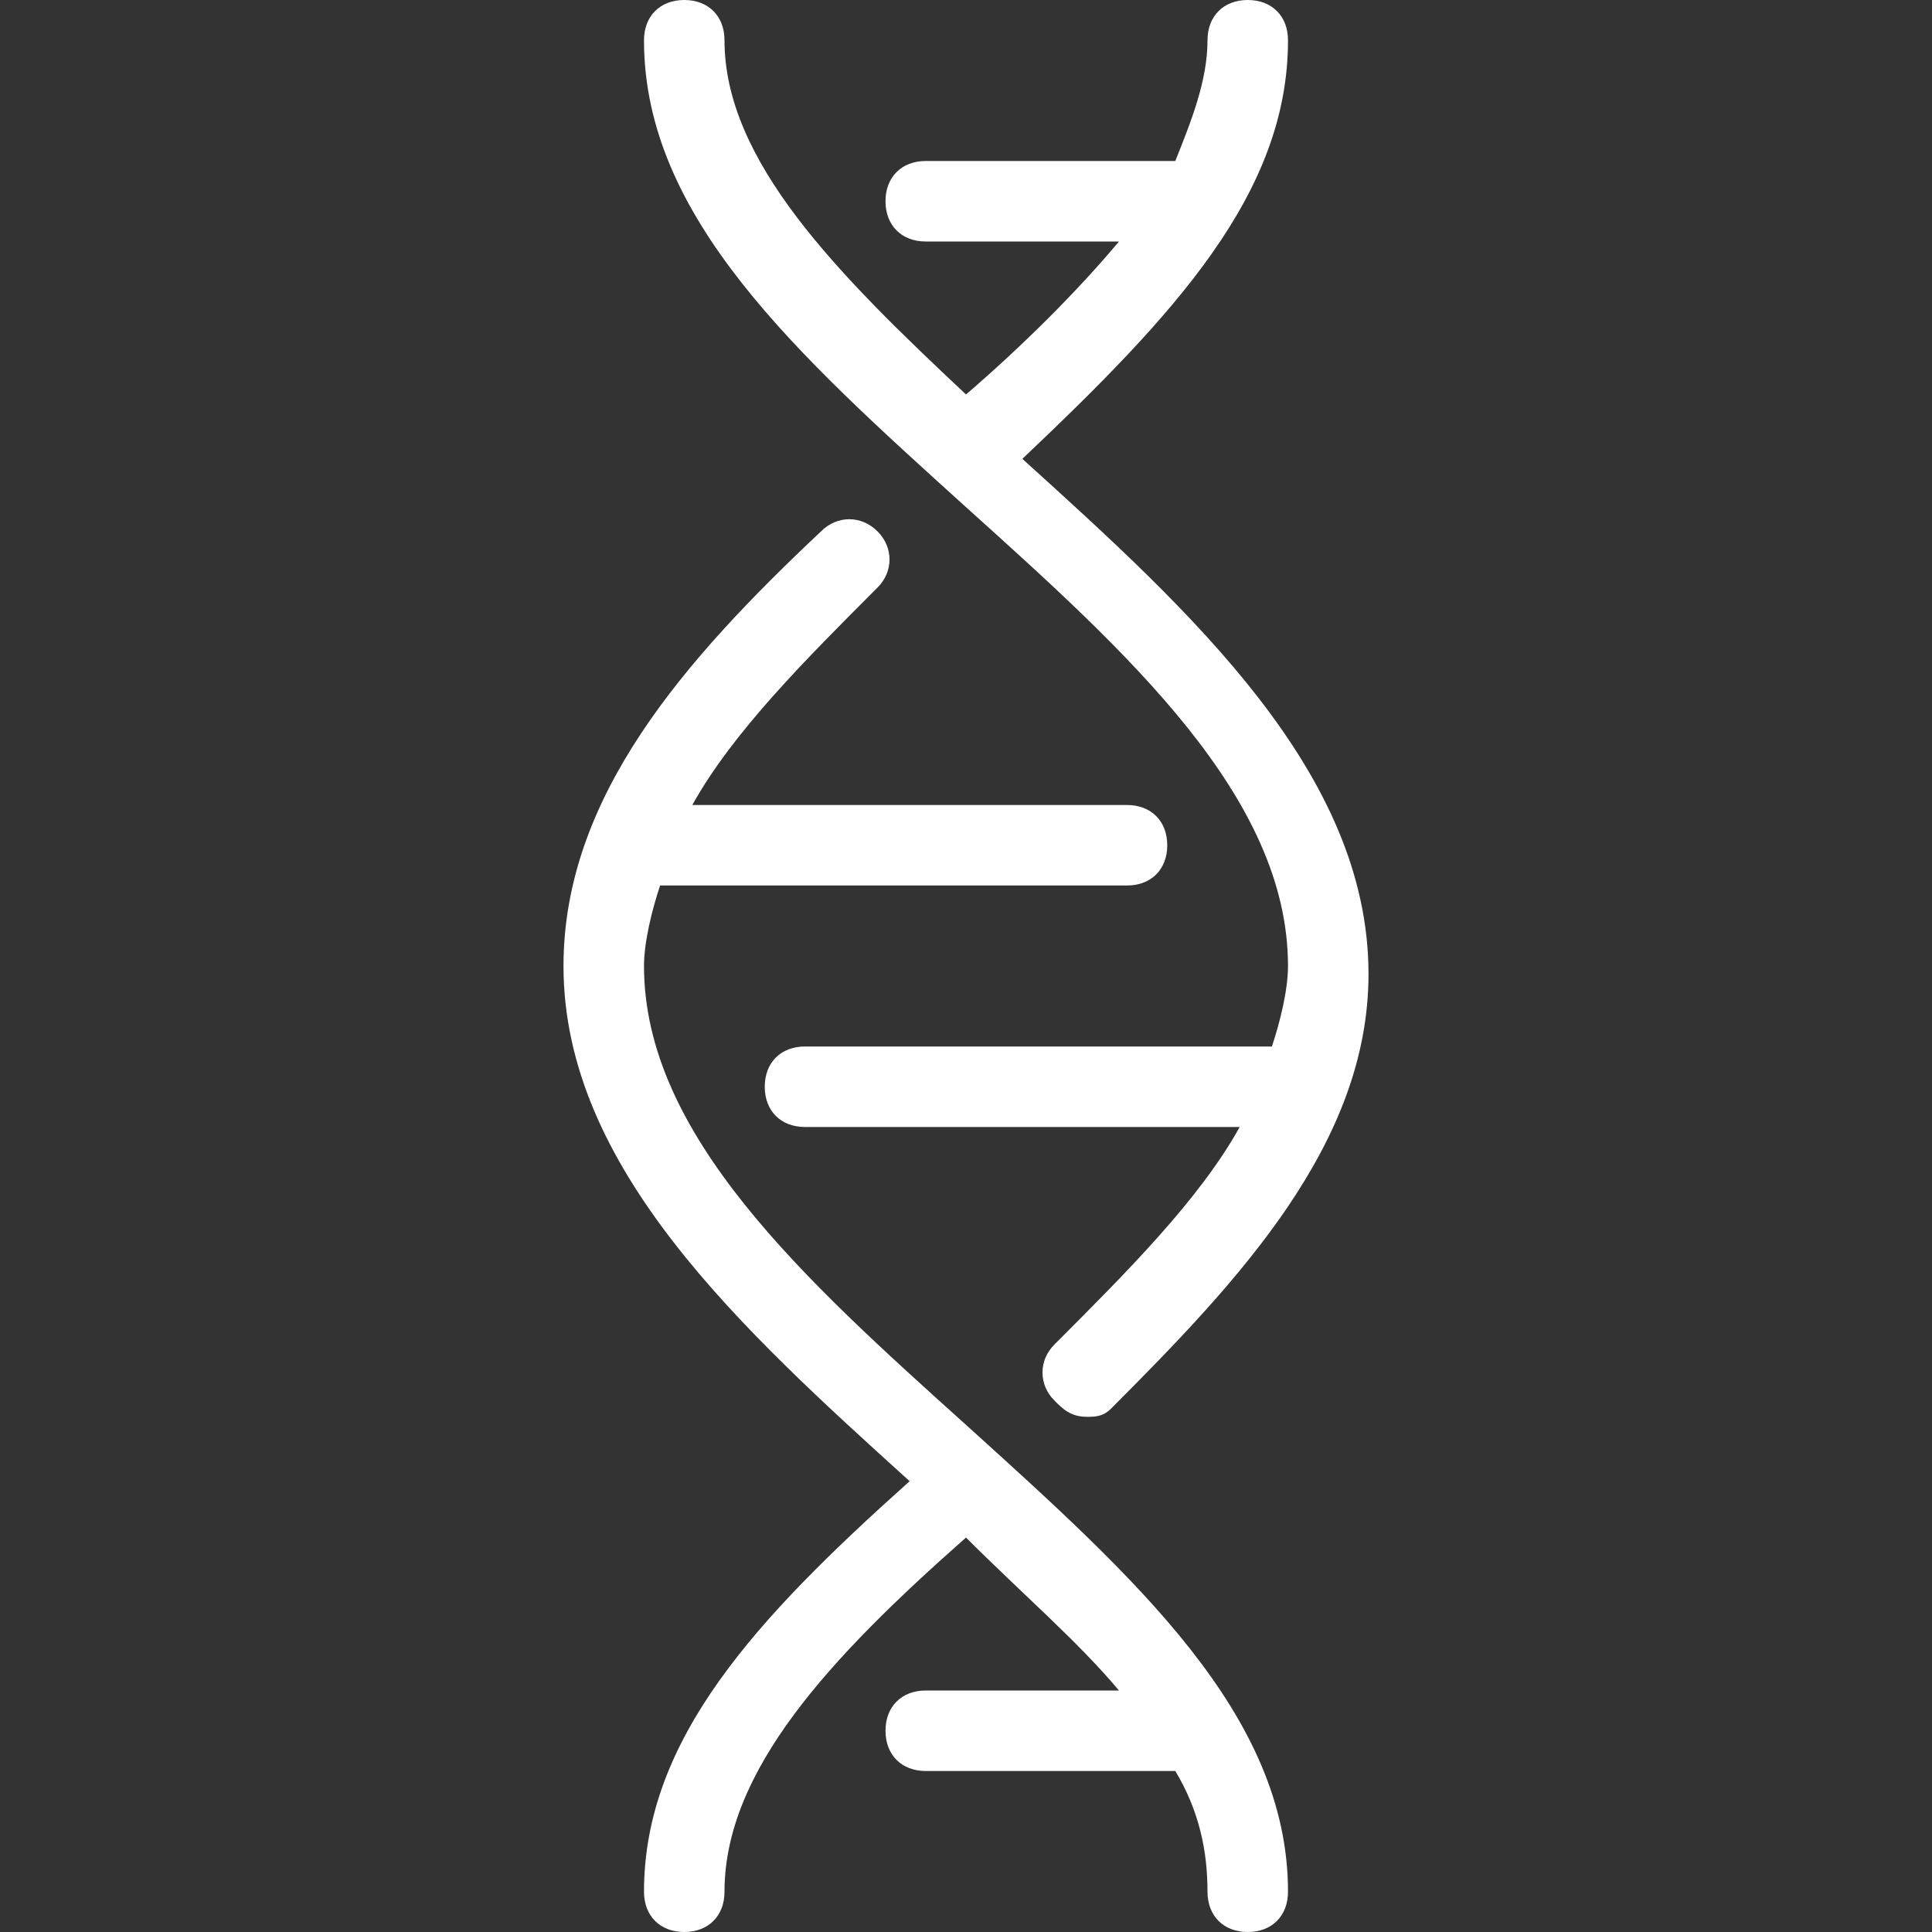 <?xml version="1.0" encoding="UTF-8"?> <svg xmlns="http://www.w3.org/2000/svg" xmlns:xlink="http://www.w3.org/1999/xlink" version="1.1" id="Layer_1" x="0px" y="0px" viewBox="0 0 24 24" style="enable-background:new 0 0 24 24;" xml:space="preserve"><rect x="0" y="0" width="24" height="24" fill="#333333" stroke="none"/> <style type="text/css"> .st0{fill:#FFFFFF;} </style> <g> <path class="st0" d="M12,17.7c-2-1.8-4-3.6-4-5.7c0-0.3,0.1-0.7,0.2-1H14c0.3,0,0.5-0.2,0.5-0.5S14.3,10,14,10H8.6 c0.5-0.9,1.4-1.8,2.3-2.7c0.2-0.2,0.2-0.5,0-0.7c-0.2-0.2-0.5-0.2-0.7,0C8.5,8.2,7,9.9,7,12c0,2.5,2.2,4.5,4.3,6.4 C9.4,20.1,8,21.6,8,23.5C8,23.8,8.2,24,8.5,24S9,23.8,9,23.5c0-1.5,1.3-2.9,3-4.4c0.7,0.7,1.4,1.3,1.9,1.9h-2.4 c-0.3,0-0.5,0.2-0.5,0.5s0.2,0.5,0.5,0.5h3c0,0,0,0,0.1,0c0.3,0.5,0.4,1,0.4,1.5c0,0.3,0.2,0.5,0.5,0.5s0.5-0.2,0.5-0.5 C16,21.3,14.1,19.6,12,17.7z"></path> <path class="st0" d="M12,6.3c2,1.8,4,3.6,4,5.7c0,0.3-0.1,0.7-0.2,1H10c-0.3,0-0.5,0.2-0.5,0.5S9.7,14,10,14h5.4 c-0.5,0.9-1.4,1.8-2.3,2.7c-0.2,0.2-0.2,0.5,0,0.7c0.1,0.1,0.2,0.2,0.4,0.2c0.1,0,0.2,0,0.3-0.1c1.6-1.6,3.2-3.3,3.2-5.4 c0-2.5-2.2-4.5-4.3-6.4C14.6,3.9,16,2.4,16,0.5C16,0.2,15.8,0,15.5,0S15,0.2,15,0.5c0,0.5-0.2,1-0.4,1.5c0,0,0,0-0.1,0h-3 C11.2,2,11,2.2,11,2.5S11.2,3,11.5,3h2.4c-0.5,0.6-1.2,1.3-1.9,1.9C10.4,3.4,9,2,9,0.5C9,0.2,8.8,0,8.5,0S8,0.2,8,0.5 C8,2.7,9.9,4.4,12,6.3z"></path> </g> </svg> 